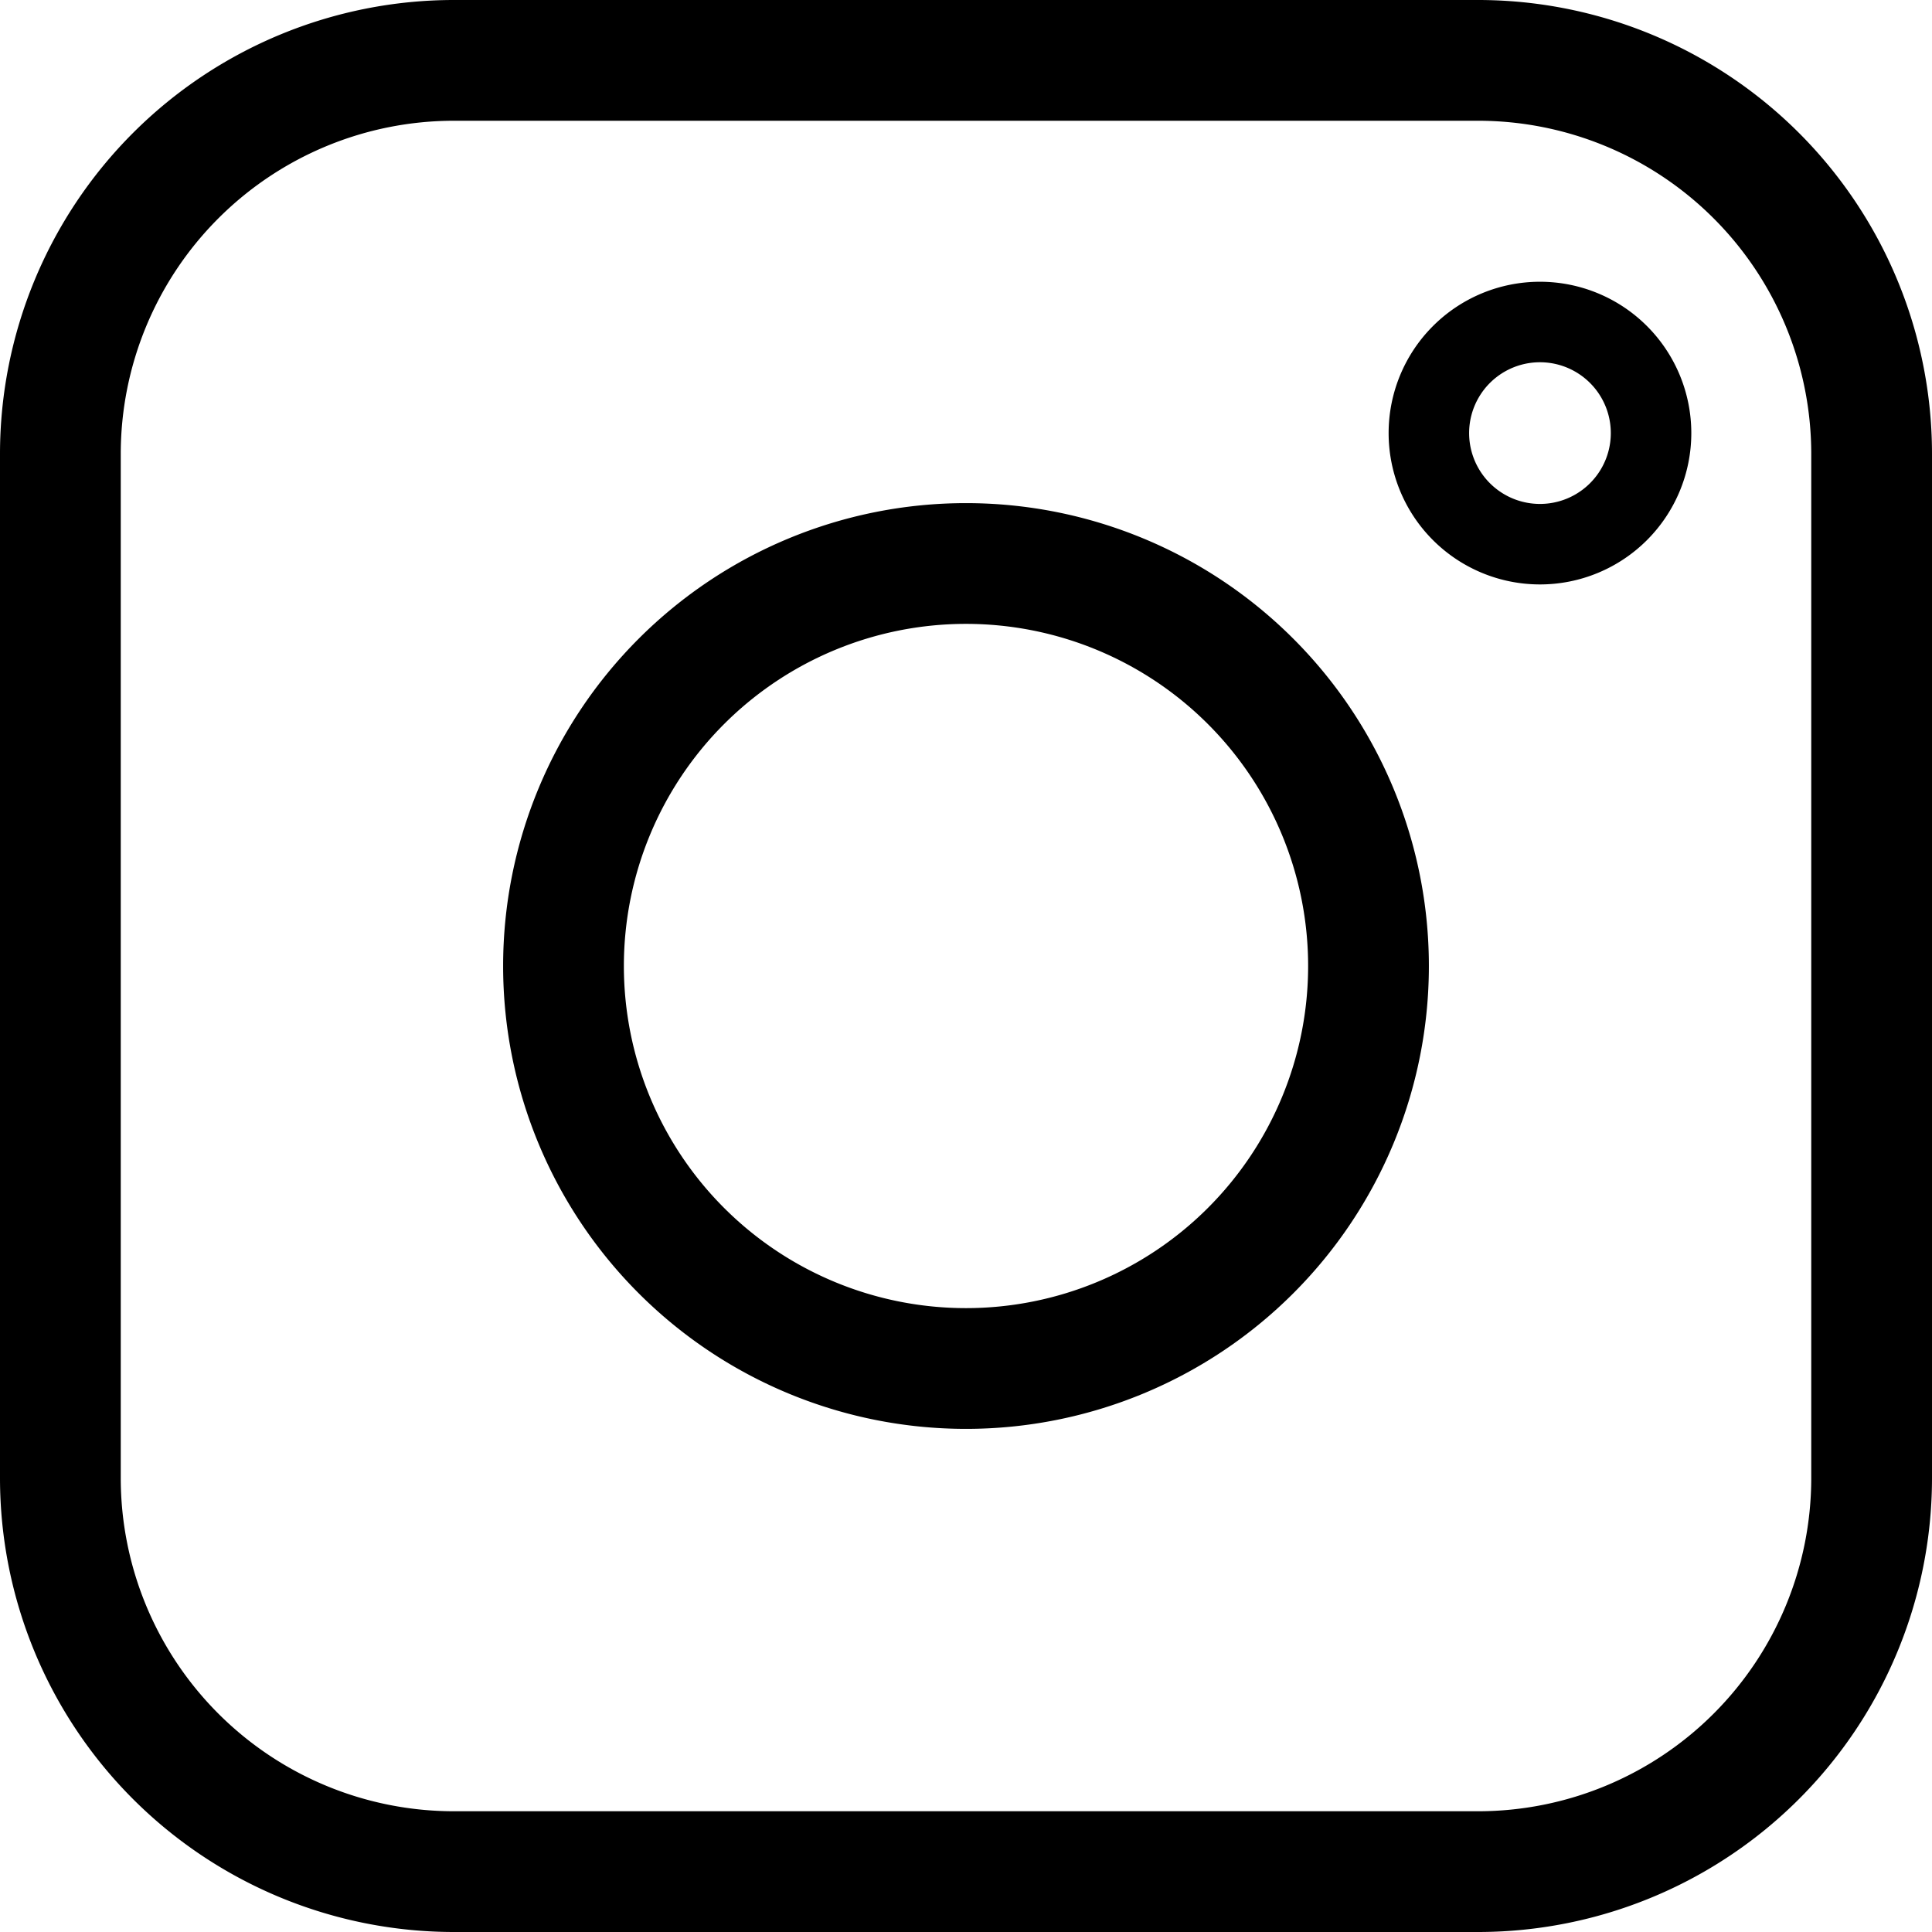 <svg width="24" height="24" viewBox="0 0 24 24" xmlns="http://www.w3.org/2000/svg">
    <path d="M18.36 0A5.64 5.64 0 0 1 24 5.64v12.72A5.64 5.64 0 0 1 18.36 24H5.64A5.64 5.64 0 0 1 0 18.36V5.64A5.64 5.64 0 0 1 5.64 0zm0 1.5H5.64A4.14 4.14 0 0 0 1.5 5.64v12.72a4.14 4.14 0 0 0 4.14 4.14h12.72a4.14 4.14 0 0 0 4.14-4.14V5.64a4.14 4.14 0 0 0-4.14-4.14zM12 6.25a5.75 5.75 0 1 1 0 11.5 5.75 5.75 0 0 1 0-11.5zm0 1.5a4.25 4.25 0 1 0 0 8.5 4.25 4.25 0 0 0 0-8.5zm7.13-4.25a1.88 1.88 0 1 1 0 3.76 1.88 1.88 0 0 1 0-3.76zm0 1a.88.88 0 1 0 0 1.76.88.88 0 0 0 0-1.76z" fill="#000" fill-rule="nonzero"/>
</svg>
